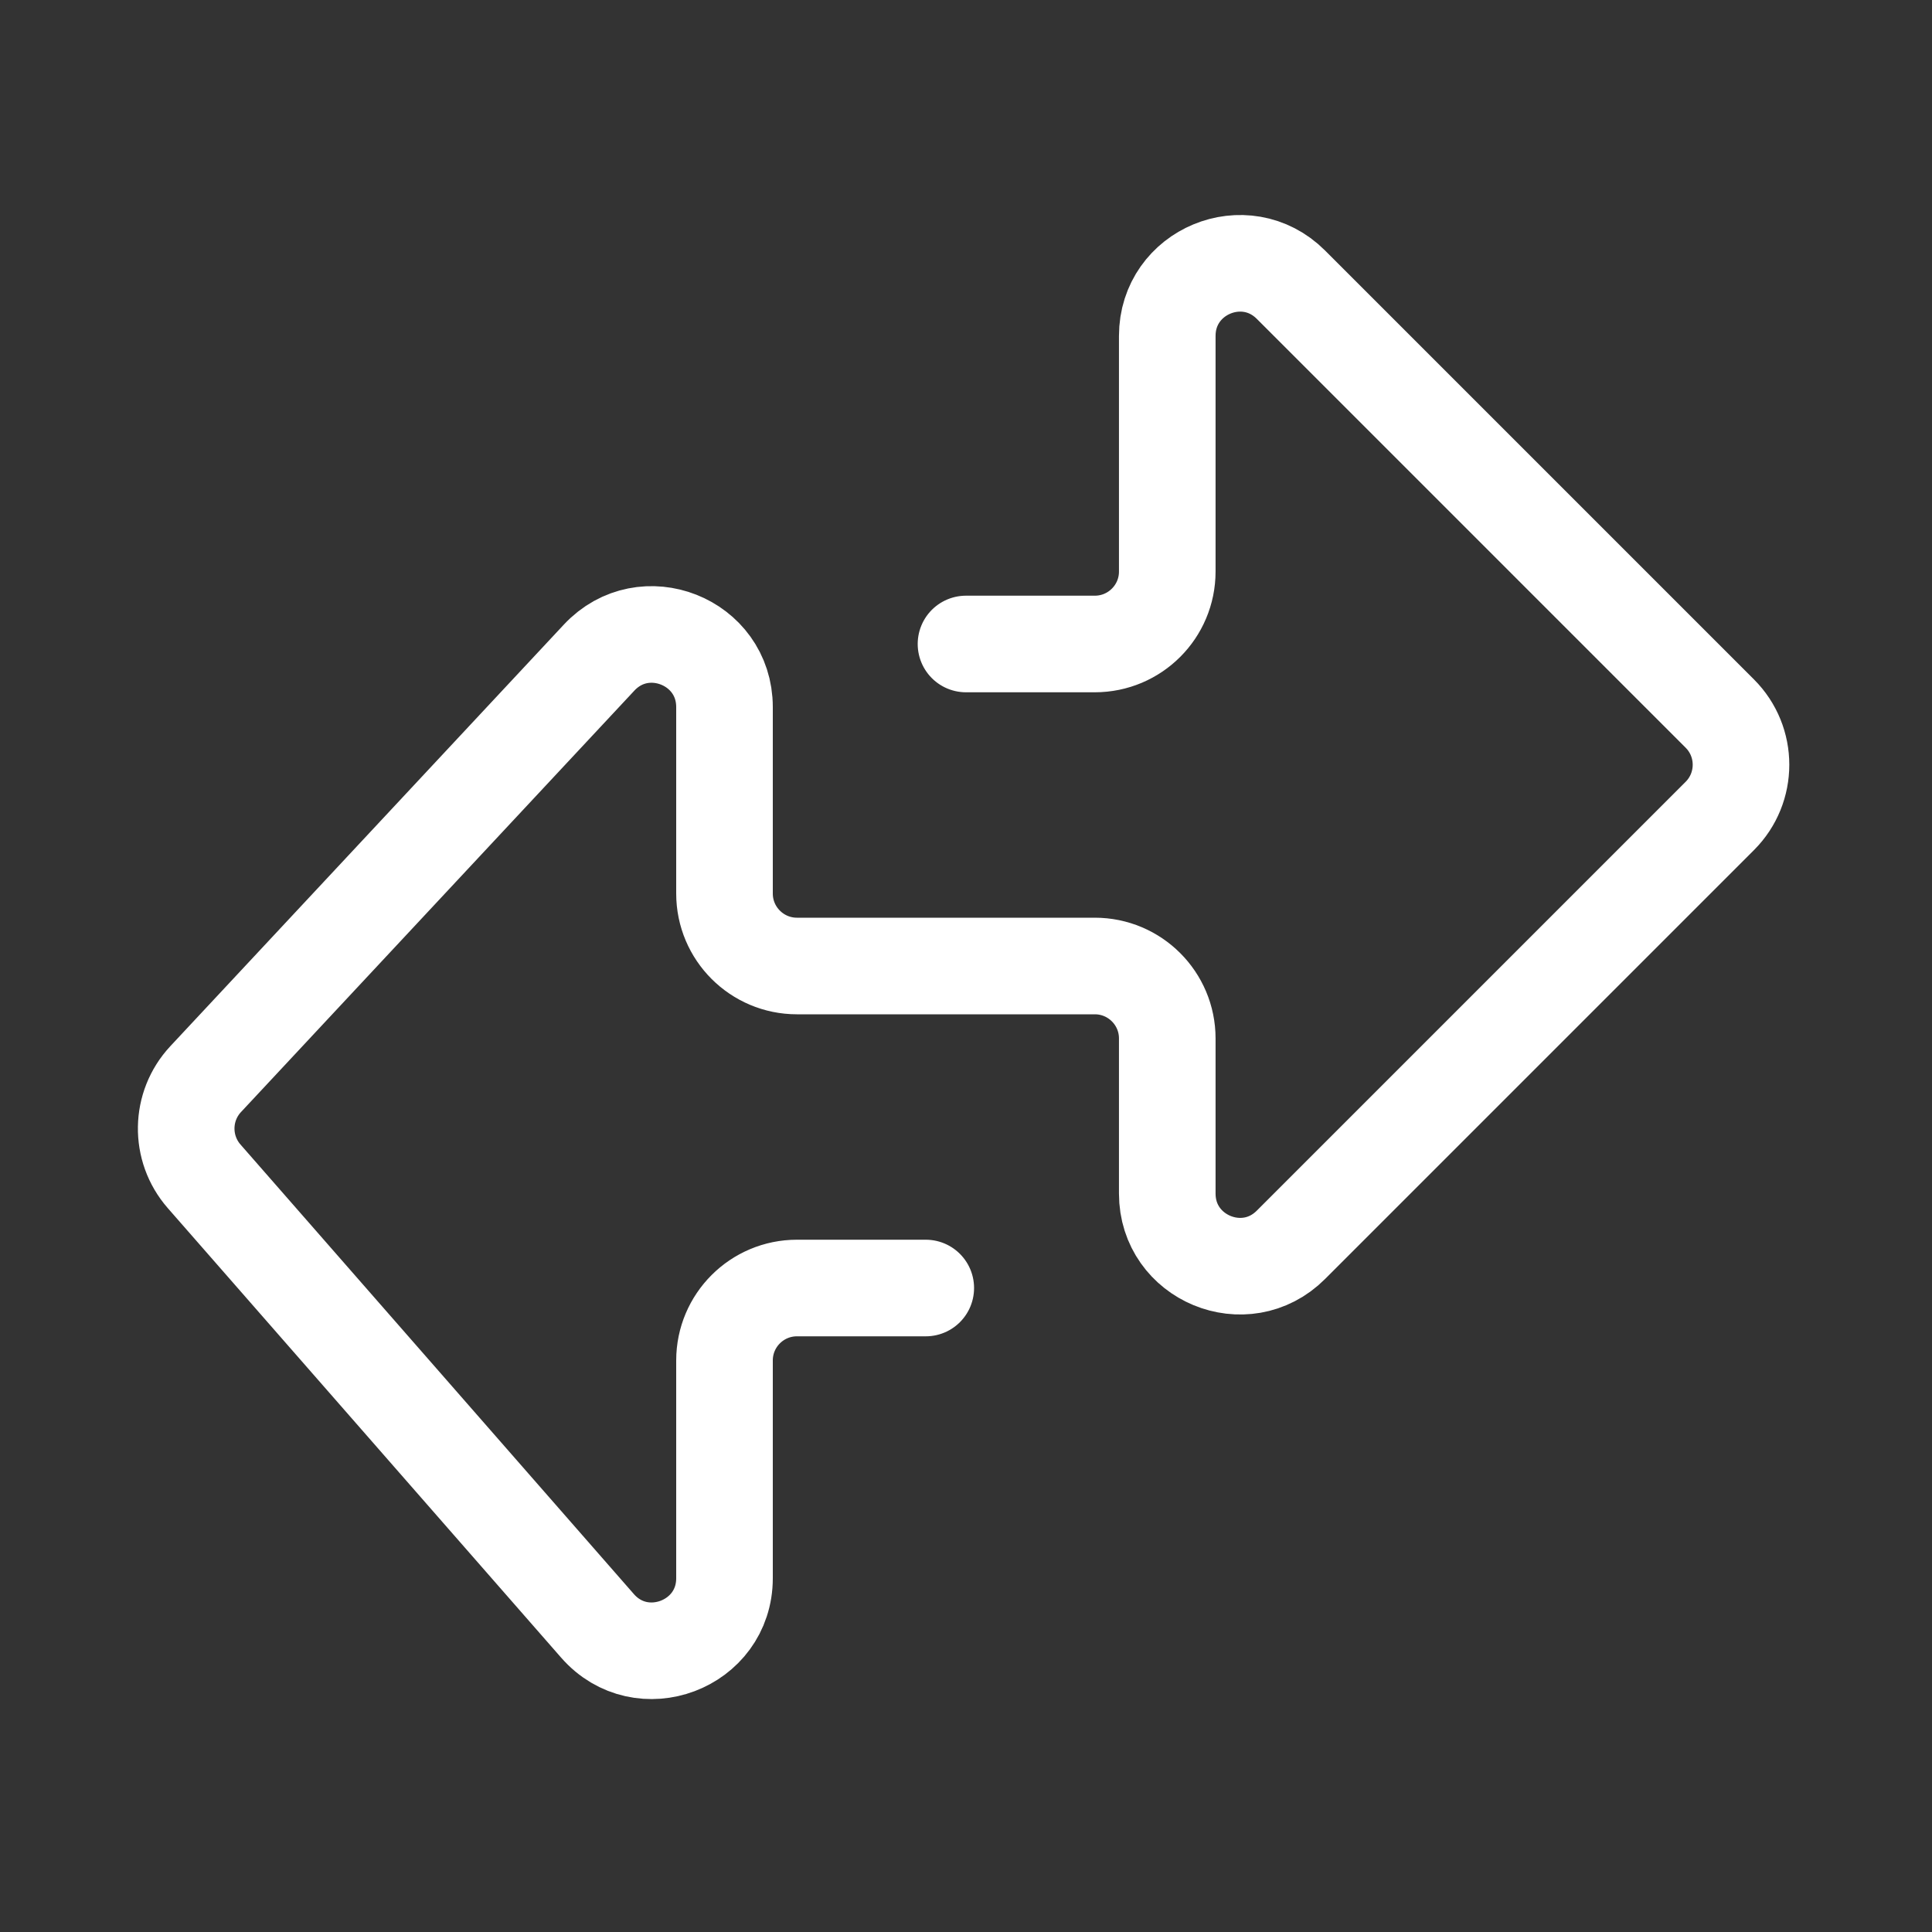 <svg width="40" height="40" viewBox="0 0 40 40" fill="none" xmlns="http://www.w3.org/2000/svg">
<rect x="0" y="0" width="40" height="40" fill="#333333" stroke="none"/>
<path d="M20 13.333H22.667C23.495 13.333 24.167 12.662 24.167 11.833V6.955C24.167 5.618 25.782 4.949 26.727 5.894L35.606 14.773C36.192 15.358 36.192 16.308 35.606 16.894L26.727 25.773C25.782 26.718 24.167 26.048 24.167 24.712V21.5C24.167 20.672 23.495 20 22.667 20H16.5C15.672 20 15 19.328 15 18.5V14.639C15 13.277 13.332 12.62 12.404 13.615L4.258 22.342C3.733 22.905 3.719 23.774 4.226 24.354L12.371 33.662C13.283 34.705 15 34.059 15 32.675V28.167C15 27.338 15.672 26.667 16.5 26.667H19.167" stroke="white" stroke-width="2" stroke-linecap="round" stroke-linejoin="round"/>
</svg>
